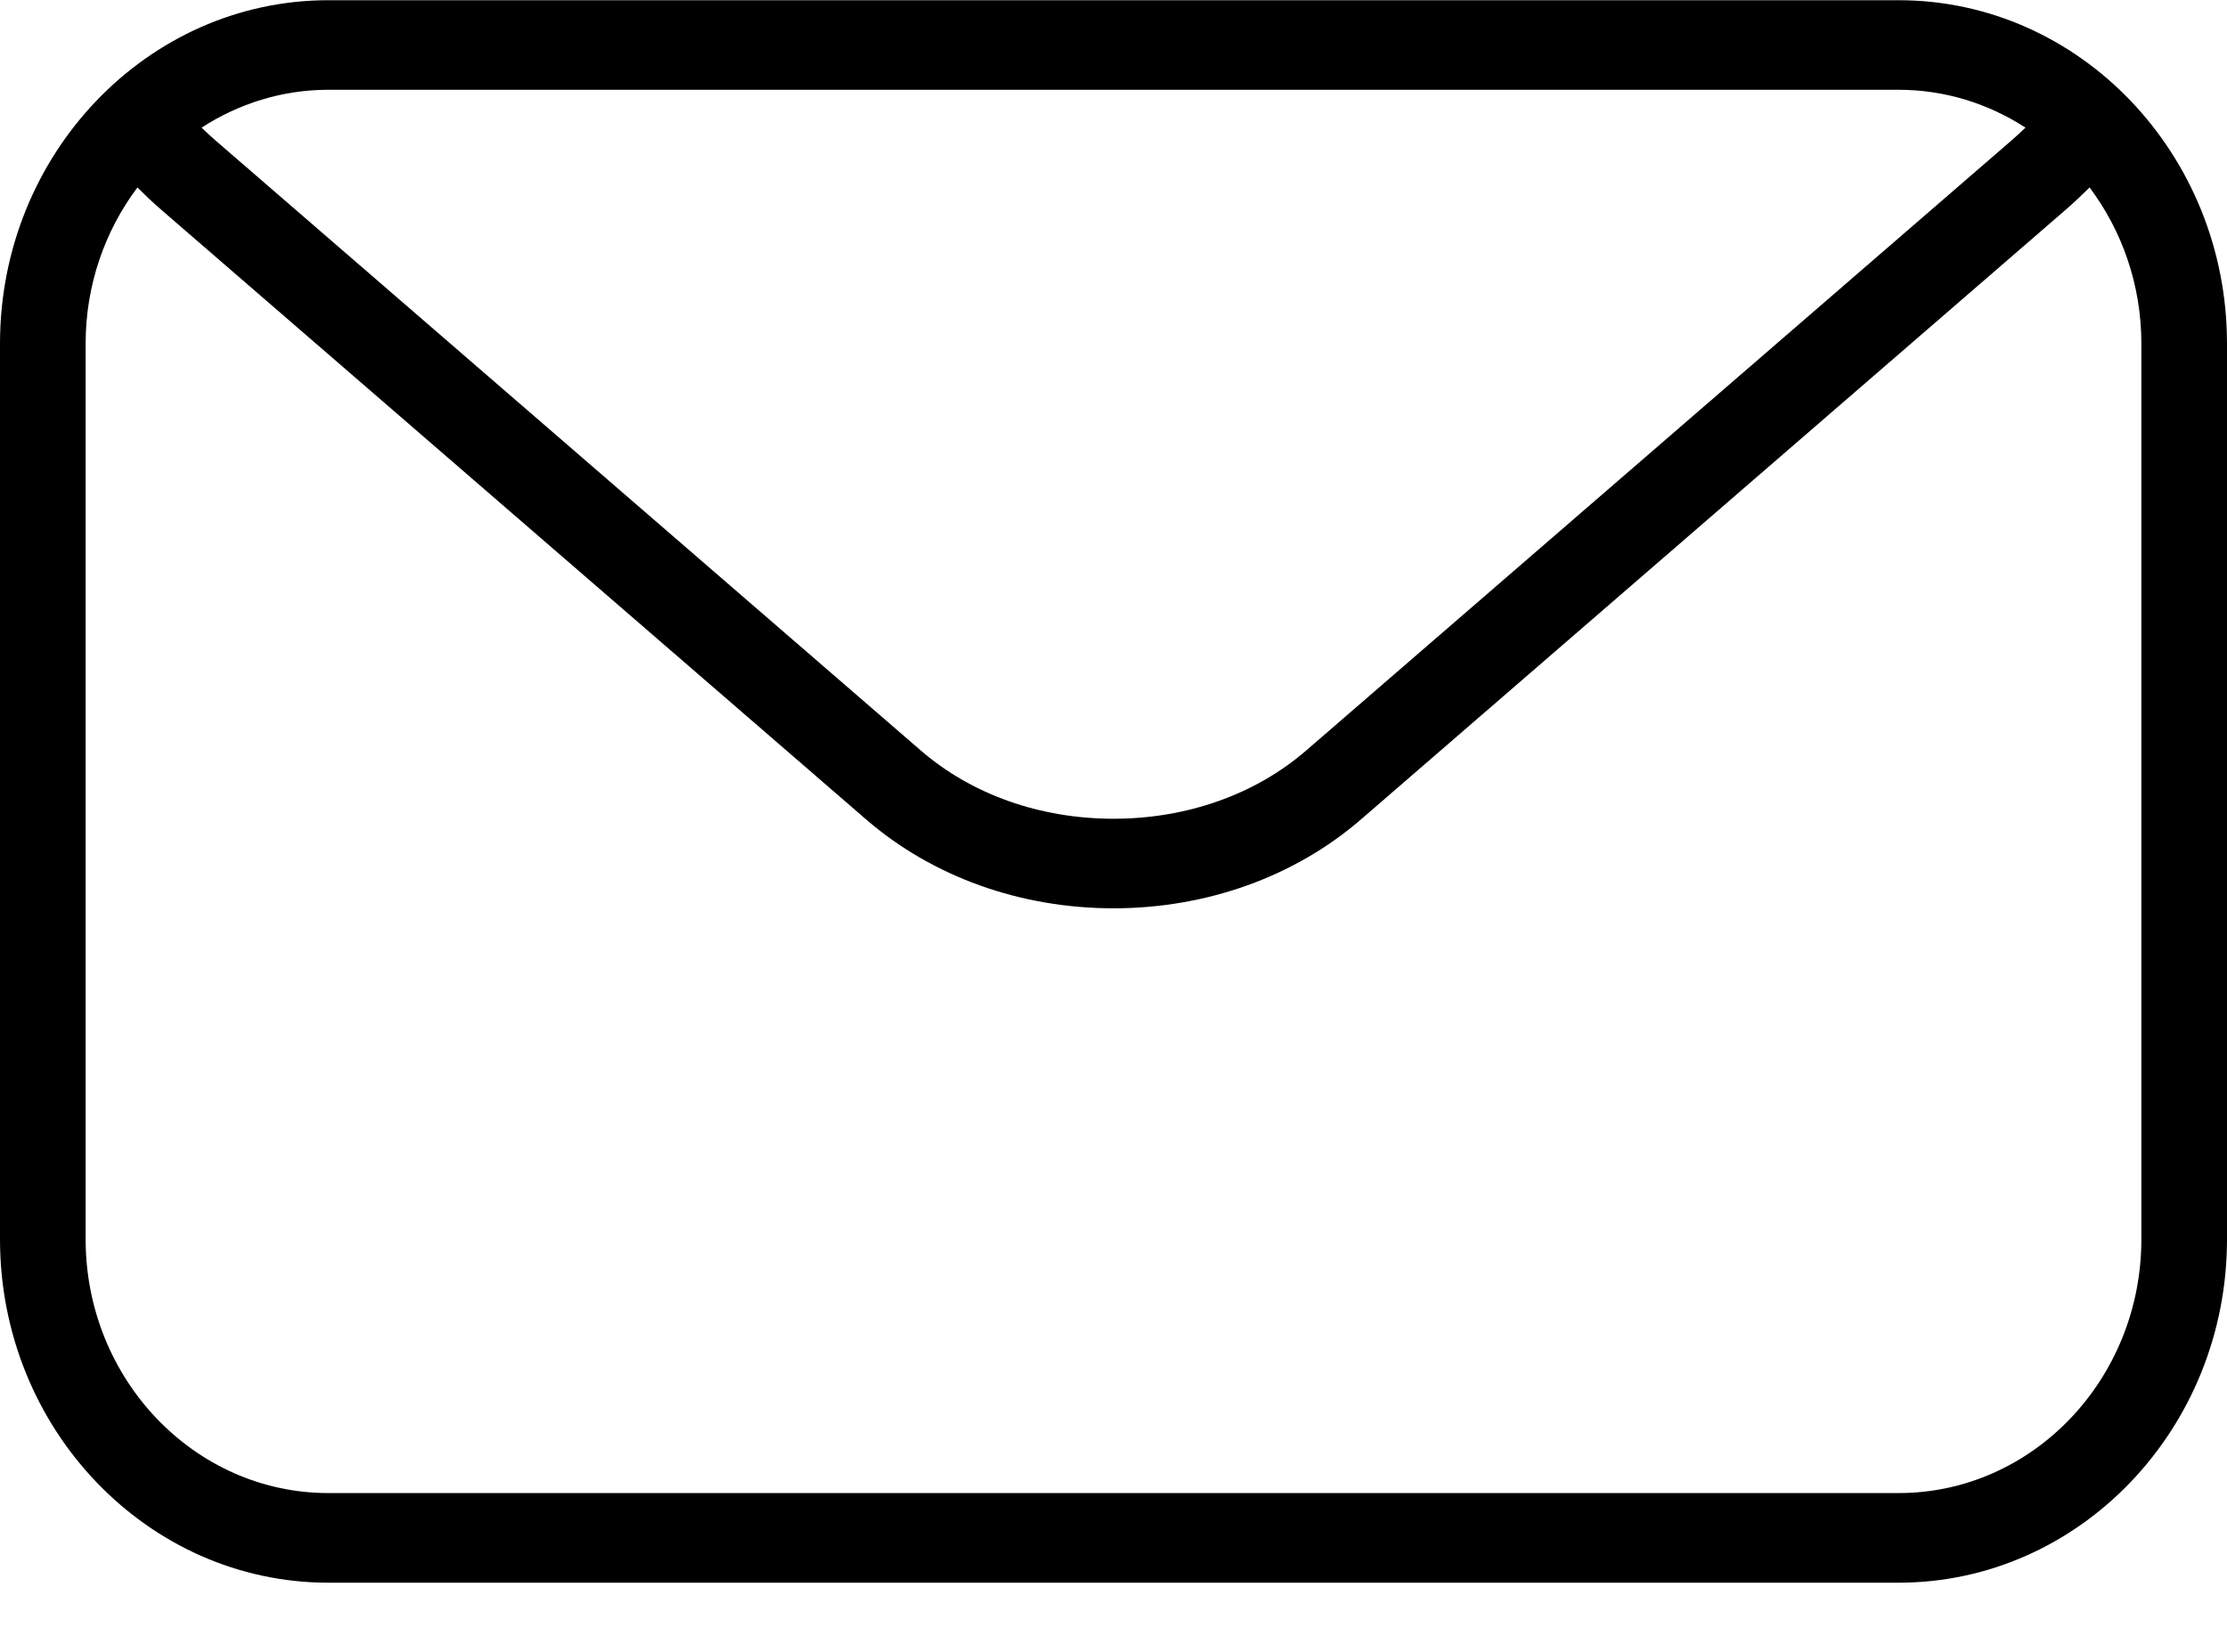 <svg width="31" height="23" viewBox="0 0 31 23" fill="none" xmlns="http://www.w3.org/2000/svg">
<g id="Icons" clip-path="url(#clip0_699_147)">
<path id="Vector" d="M26.43 0.003H4.57C2.05 0.003 0 2.148 0 4.784V17.256C0 19.892 2.05 22.037 4.57 22.037H26.429C28.949 22.037 31 19.892 31 17.256V4.784C31 2.148 28.95 0.003 26.429 0.003H26.43ZM26.43 1.25C27.077 1.25 27.681 1.445 28.195 1.777C28.134 1.836 28.067 1.897 27.994 1.961L18.183 10.449C17.475 11.062 16.522 11.4 15.5 11.4C14.478 11.4 13.525 11.062 12.818 10.45L3.006 1.961C2.932 1.897 2.867 1.836 2.806 1.777C3.32 1.445 3.923 1.25 4.571 1.25H26.43ZM29.808 17.255C29.808 19.204 28.293 20.789 26.43 20.789H4.57C2.708 20.789 1.192 19.204 1.192 17.255V4.784C1.192 3.964 1.463 3.21 1.913 2.61C2.015 2.712 2.123 2.816 2.246 2.922L12.058 11.411C12.979 12.207 14.202 12.647 15.5 12.647C16.798 12.647 18.021 12.207 18.943 11.411L28.753 2.922C28.876 2.815 28.985 2.711 29.087 2.61C29.537 3.21 29.808 3.964 29.808 4.784V17.256V17.255Z" fill="black"/>
</g>
<defs>
<clipPath id="clip0_699_147">
<rect width="31" height="22.033" fill="white" transform="translate(0 0.003)"/>
</clipPath>
</defs>
</svg>
